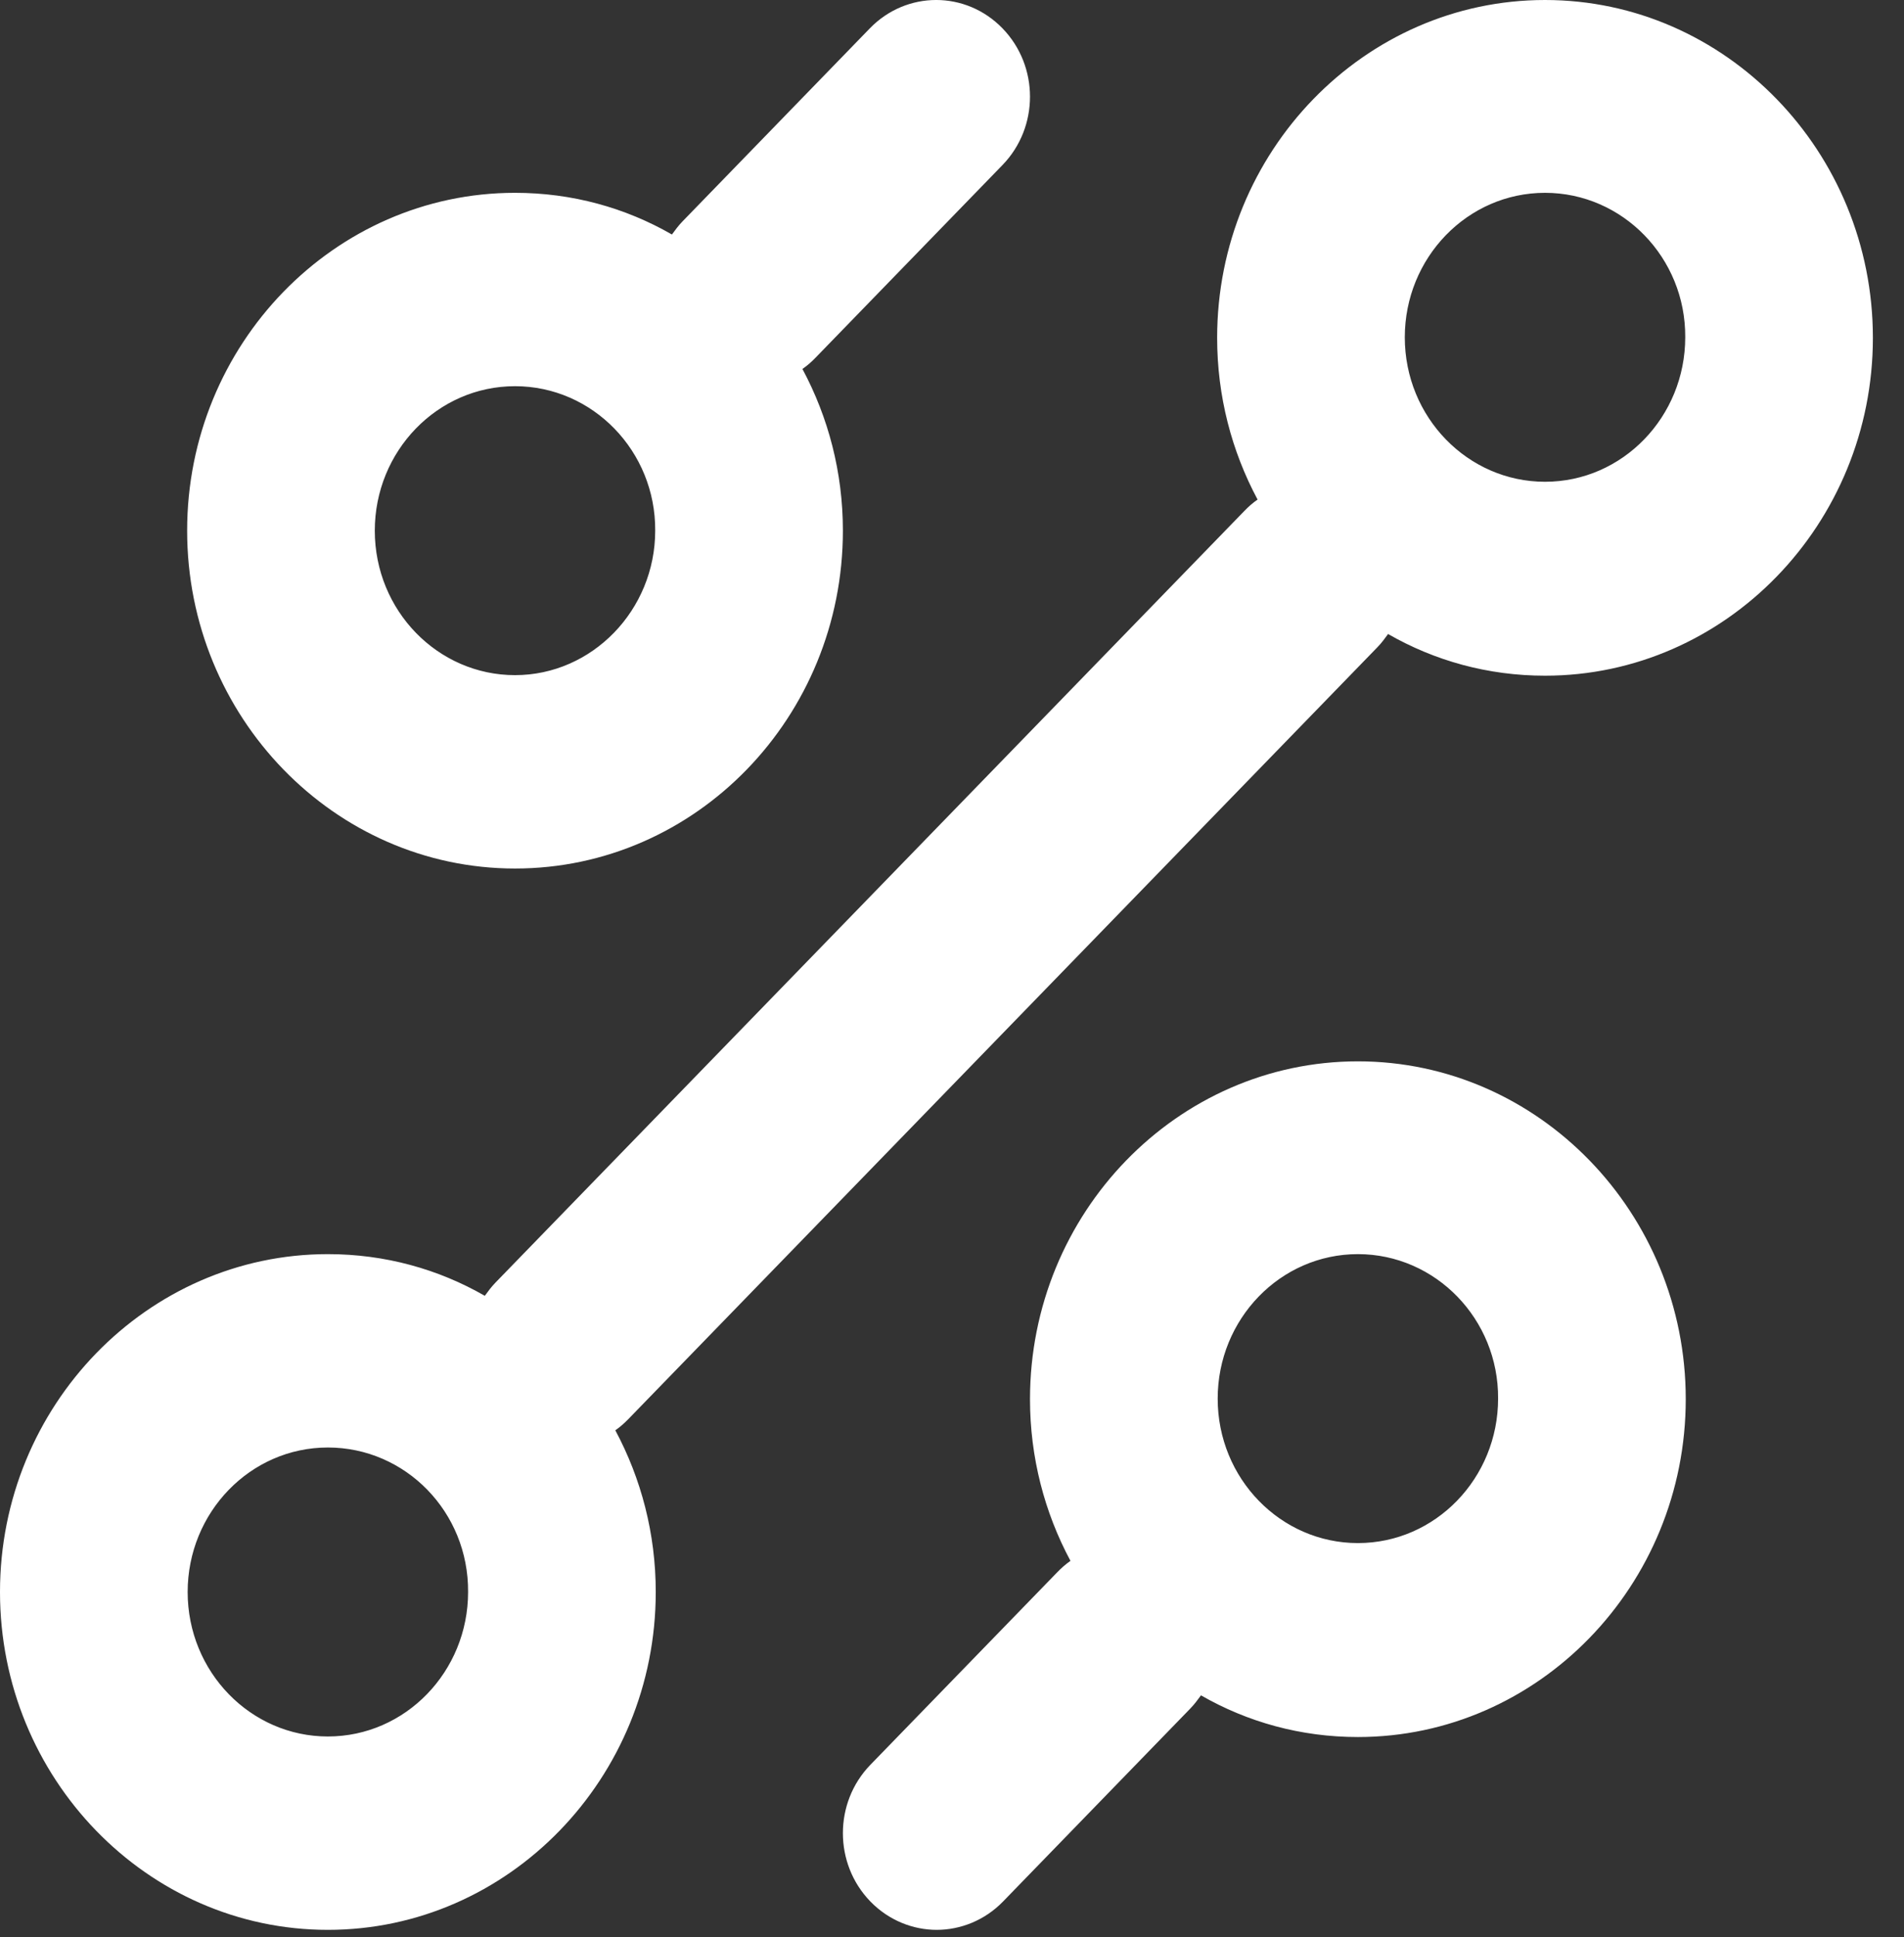 <svg width="59" height="60" viewBox="0 0 59 60" fill="none" xmlns="http://www.w3.org/2000/svg">
<rect x="0" y="0" width="59" height="60" fill="#333333" stroke="none"/>
<path d="M29.026 59.77C28.291 59.77 27.539 59.477 26.971 58.892C25.835 57.722 25.835 55.828 26.971 54.658L32.77 48.686C32.887 48.566 33.02 48.446 33.171 48.342C32.368 46.845 31.917 45.141 31.917 43.334C31.917 37.569 36.479 32.871 42.078 32.871C47.675 32.871 52.237 37.569 52.237 43.334C52.237 49.099 47.675 53.798 42.078 53.798C40.306 53.798 38.652 53.333 37.215 52.507C37.114 52.645 37.014 52.782 36.88 52.92L31.082 58.892C30.514 59.477 29.762 59.77 29.026 59.77ZM42.078 38.842C39.671 38.842 37.733 40.856 37.733 43.317C37.733 45.795 39.688 47.791 42.078 47.791C44.484 47.791 46.422 45.778 46.422 43.317C46.439 40.856 44.484 38.842 42.078 38.842ZM10.16 59.77C4.562 59.77 0 55.071 0 49.306C0 43.541 4.562 38.842 10.16 38.842C11.931 38.842 13.586 39.307 15.023 40.133C15.123 39.995 15.223 39.858 15.357 39.72L38.568 15.816C38.685 15.695 38.819 15.575 38.969 15.472C38.167 13.974 37.716 12.271 37.716 10.463C37.716 4.698 42.278 0 47.876 0C53.474 0 58.036 4.698 58.036 10.463C58.036 16.229 53.474 20.927 47.876 20.927C46.105 20.927 44.45 20.462 43.013 19.636C42.913 19.774 42.813 19.912 42.679 20.049L19.468 43.954C19.351 44.074 19.217 44.195 19.067 44.298C19.869 45.795 20.32 47.499 20.32 49.306C20.32 55.071 15.758 59.77 10.16 59.77ZM10.16 44.831C7.754 44.831 5.815 46.845 5.815 49.306C5.815 51.784 7.77 53.781 10.16 53.781C12.566 53.781 14.505 51.767 14.505 49.306C14.522 46.828 12.566 44.831 10.16 44.831ZM47.876 5.972C45.47 5.972 43.531 7.985 43.531 10.446C43.531 12.925 45.486 14.921 47.876 14.921C50.282 14.921 52.221 12.907 52.221 10.446C52.238 7.985 50.282 5.972 47.876 5.972ZM15.959 26.899C10.361 26.899 5.799 22.201 5.799 16.435C5.799 10.67 10.361 5.972 15.959 5.972C17.73 5.972 19.384 6.436 20.821 7.263C20.922 7.125 21.022 6.987 21.156 6.85L26.954 0.878C28.091 -0.293 29.929 -0.293 31.065 0.878C32.201 2.048 32.201 3.941 31.065 5.111L25.267 11.083C25.15 11.204 25.016 11.324 24.865 11.427C25.668 12.925 26.119 14.628 26.119 16.435C26.119 22.201 21.573 26.899 15.959 26.899ZM15.959 11.961C13.552 11.961 11.614 13.974 11.614 16.435C11.614 18.913 13.569 20.91 15.959 20.91C18.348 20.91 20.303 18.896 20.303 16.435C20.32 13.974 18.365 11.961 15.959 11.961Z" fill="white"/>
</svg>
